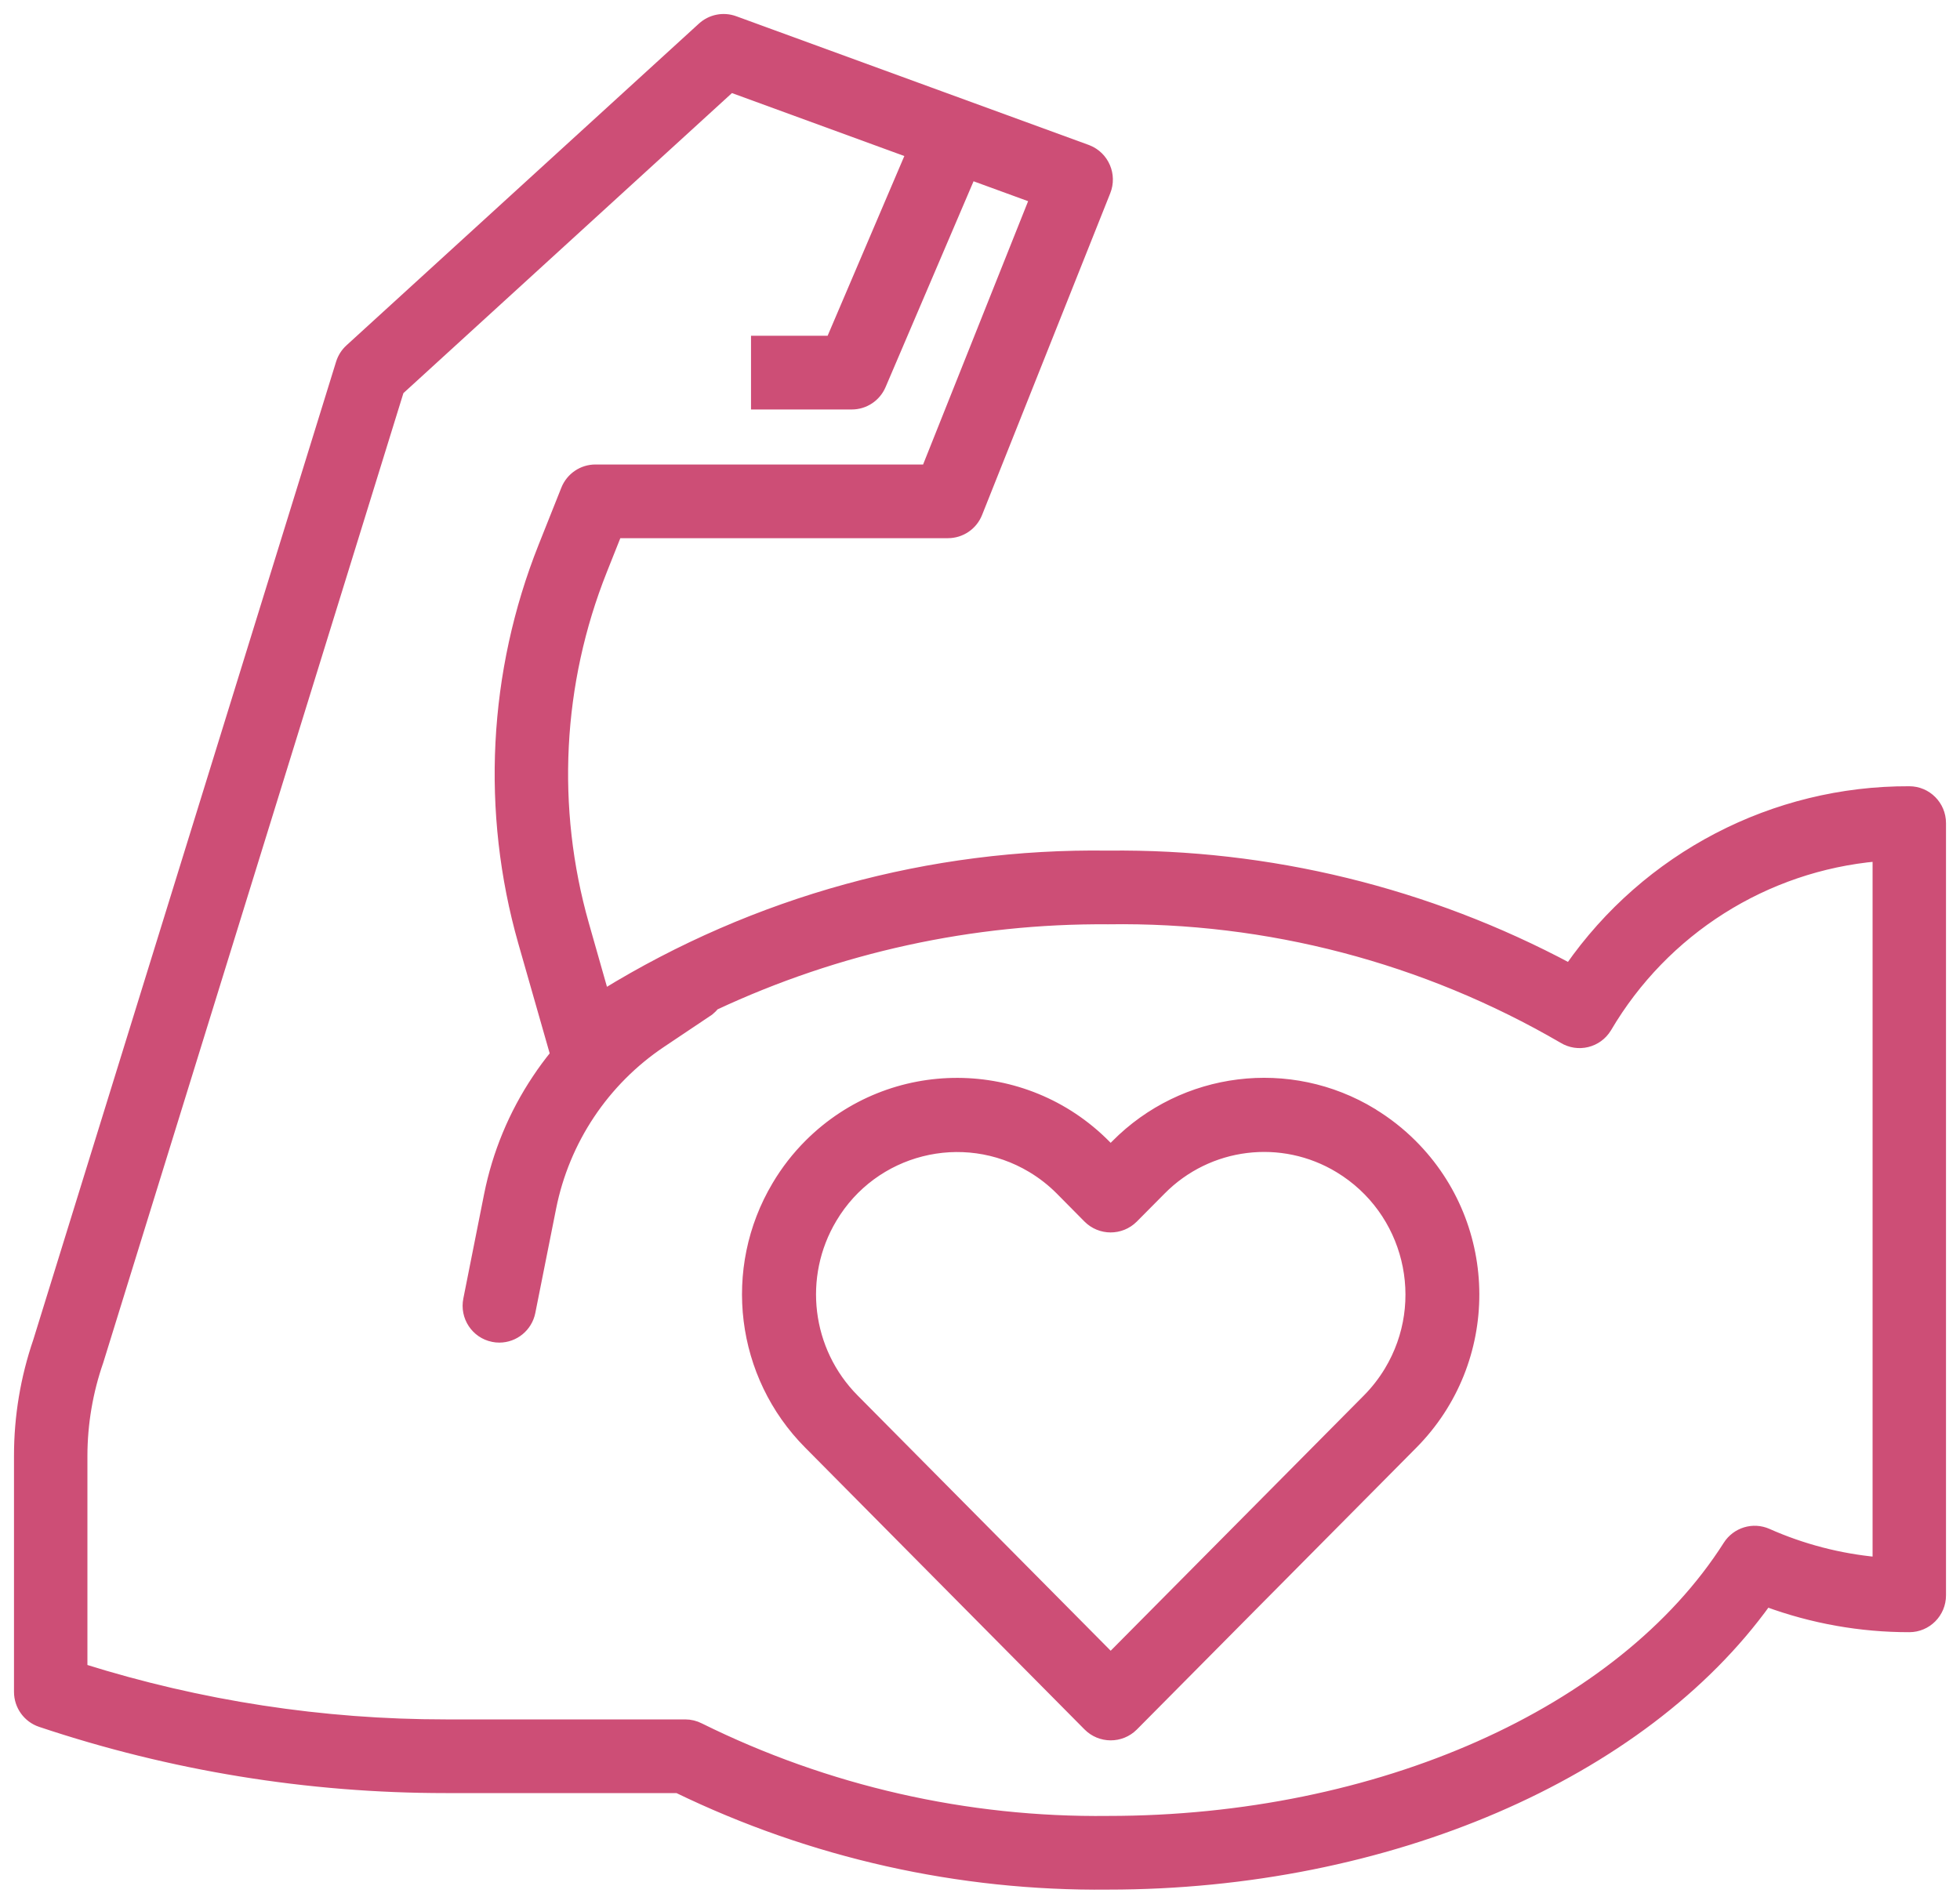 <?xml version="1.0" encoding="UTF-8"?>
<svg width="105px" height="102px" viewBox="0 0 105 102" version="1.1" xmlns="http://www.w3.org/2000/svg" xmlns:xlink="http://www.w3.org/1999/xlink">
    <!-- Generator: Sketch 53.2 (72643) - https://sketchapp.com -->
    <title>020-strong</title>
    <desc>Created with Sketch.</desc>
    <g id="Icons-Perks" stroke="none" stroke-width="1" fill="none" fill-rule="evenodd">
        <g id="icons-perks" transform="translate(-1108, -1381)" fill="#CD4E76" fill-rule="nonzero" stroke="#CD4E76" stroke-width="0.5">
            <g id="perks-copy-12" transform="translate(955, 1334)">
                <g id="020-strong" transform="translate(154, 48)">
                    <path d="M101.283,41.378 C94.033,41.35 87.229,44.893 83.075,50.861 C75.473,46.801 66.976,44.726 58.367,44.827 C48.848,44.689 39.485,47.265 31.365,52.256 L30.308,48.54 C28.528,42.281 28.869,35.605 31.276,29.562 L32.062,27.586 L49.783,27.586 C50.485,27.586 51.117,27.158 51.378,26.503 L58.245,9.262 C58.598,8.379 58.17,7.375 57.29,7.021 C57.272,7.013 57.255,7.007 57.237,7 L38.354,0.104 C37.754,-0.115 37.083,0.018 36.611,0.449 L17.728,17.69 C17.502,17.896 17.335,18.16 17.244,18.453 L1.02,70.865 C0.344,72.839 -0.001,74.911 1.59940601e-06,76.998 L1.59940601e-06,89.653 C-0,90.395 0.473,91.054 1.174,91.289 C8.171,93.633 15.499,94.827 22.875,94.825 L35.296,94.825 C42.487,98.312 50.382,100.082 58.367,99.997 C73.338,99.997 86.984,94.092 93.642,84.844 C96.09,85.746 98.676,86.207 101.283,86.204 C102.231,86.204 103,85.432 103,84.48 L103,43.103 C103,42.15 102.231,41.378 101.283,41.378 Z M99.567,82.679 C97.539,82.492 95.555,81.975 93.692,81.148 C92.918,80.806 92.011,81.082 91.555,81.798 C85.856,90.759 72.828,96.549 58.367,96.549 C50.785,96.64 43.29,94.933 36.489,91.566 C36.247,91.442 35.979,91.377 35.707,91.377 L22.875,91.377 C16.281,91.379 9.726,90.374 3.433,88.397 L3.433,76.998 C3.437,75.276 3.727,73.567 4.292,71.941 L20.392,19.926 L38.155,3.7 L47.78,7.216 L43.502,17.241 L39.483,17.241 L39.483,20.69 L44.633,20.69 C45.32,20.69 45.94,20.279 46.211,19.645 L51.018,8.397 L54.405,9.633 L48.621,24.138 L30.9,24.138 C30.198,24.137 29.566,24.566 29.305,25.22 L28.086,28.281 C25.398,35.034 25.018,42.493 27.007,49.487 L28.723,55.495 C28.38,55.918 28.055,56.357 27.753,56.814 C26.496,58.697 25.621,60.811 25.178,63.035 L24.068,68.619 C23.878,69.552 24.477,70.463 25.406,70.653 C25.406,70.653 25.406,70.653 25.407,70.653 C25.52,70.677 25.635,70.689 25.75,70.688 C26.565,70.687 27.268,70.111 27.431,69.308 L28.545,63.719 C29.265,60.104 31.386,56.925 34.44,54.88 L37.001,53.164 C37.105,53.081 37.199,52.987 37.281,52.881 C43.882,49.792 51.085,48.219 58.367,48.275 C66.911,48.144 75.33,50.349 82.723,54.654 C83.531,55.151 84.588,54.897 85.083,54.085 C85.086,54.08 85.089,54.076 85.092,54.071 C88.164,48.851 93.553,45.438 99.567,44.902 L99.567,82.679 Z M74.656,60.3 C74.015,59.661 73.301,59.101 72.528,58.632 L72.525,58.625 C68.095,55.936 62.405,56.639 58.759,60.328 L58.5,60.59 L58.249,60.335 C53.873,55.915 46.753,55.89 42.346,60.279 C41.673,60.95 41.087,61.703 40.603,62.521 C37.943,66.993 38.648,72.706 42.315,76.391 L57.277,91.488 C57.95,92.168 59.046,92.171 59.723,91.495 C59.725,91.493 59.728,91.491 59.73,91.488 L74.699,76.391 C79.117,71.935 79.098,64.731 74.656,60.3 Z M73.402,72.46 C73.076,72.999 72.688,73.498 72.245,73.945 L58.501,87.803 L44.765,73.945 C42.216,71.375 41.731,67.397 43.589,64.288 C45.791,60.584 50.57,59.371 54.262,61.58 C54.821,61.915 55.337,62.318 55.796,62.781 L57.273,64.274 C57.947,64.953 59.042,64.956 59.72,64.28 C59.722,64.278 59.724,64.276 59.726,64.274 L61.212,62.776 C63.735,60.222 67.674,59.735 70.739,61.598 C74.465,63.86 75.657,68.723 73.402,72.46 Z" id="Shape"></path>
                </g>
            </g>
        </g>
    </g>
</svg>